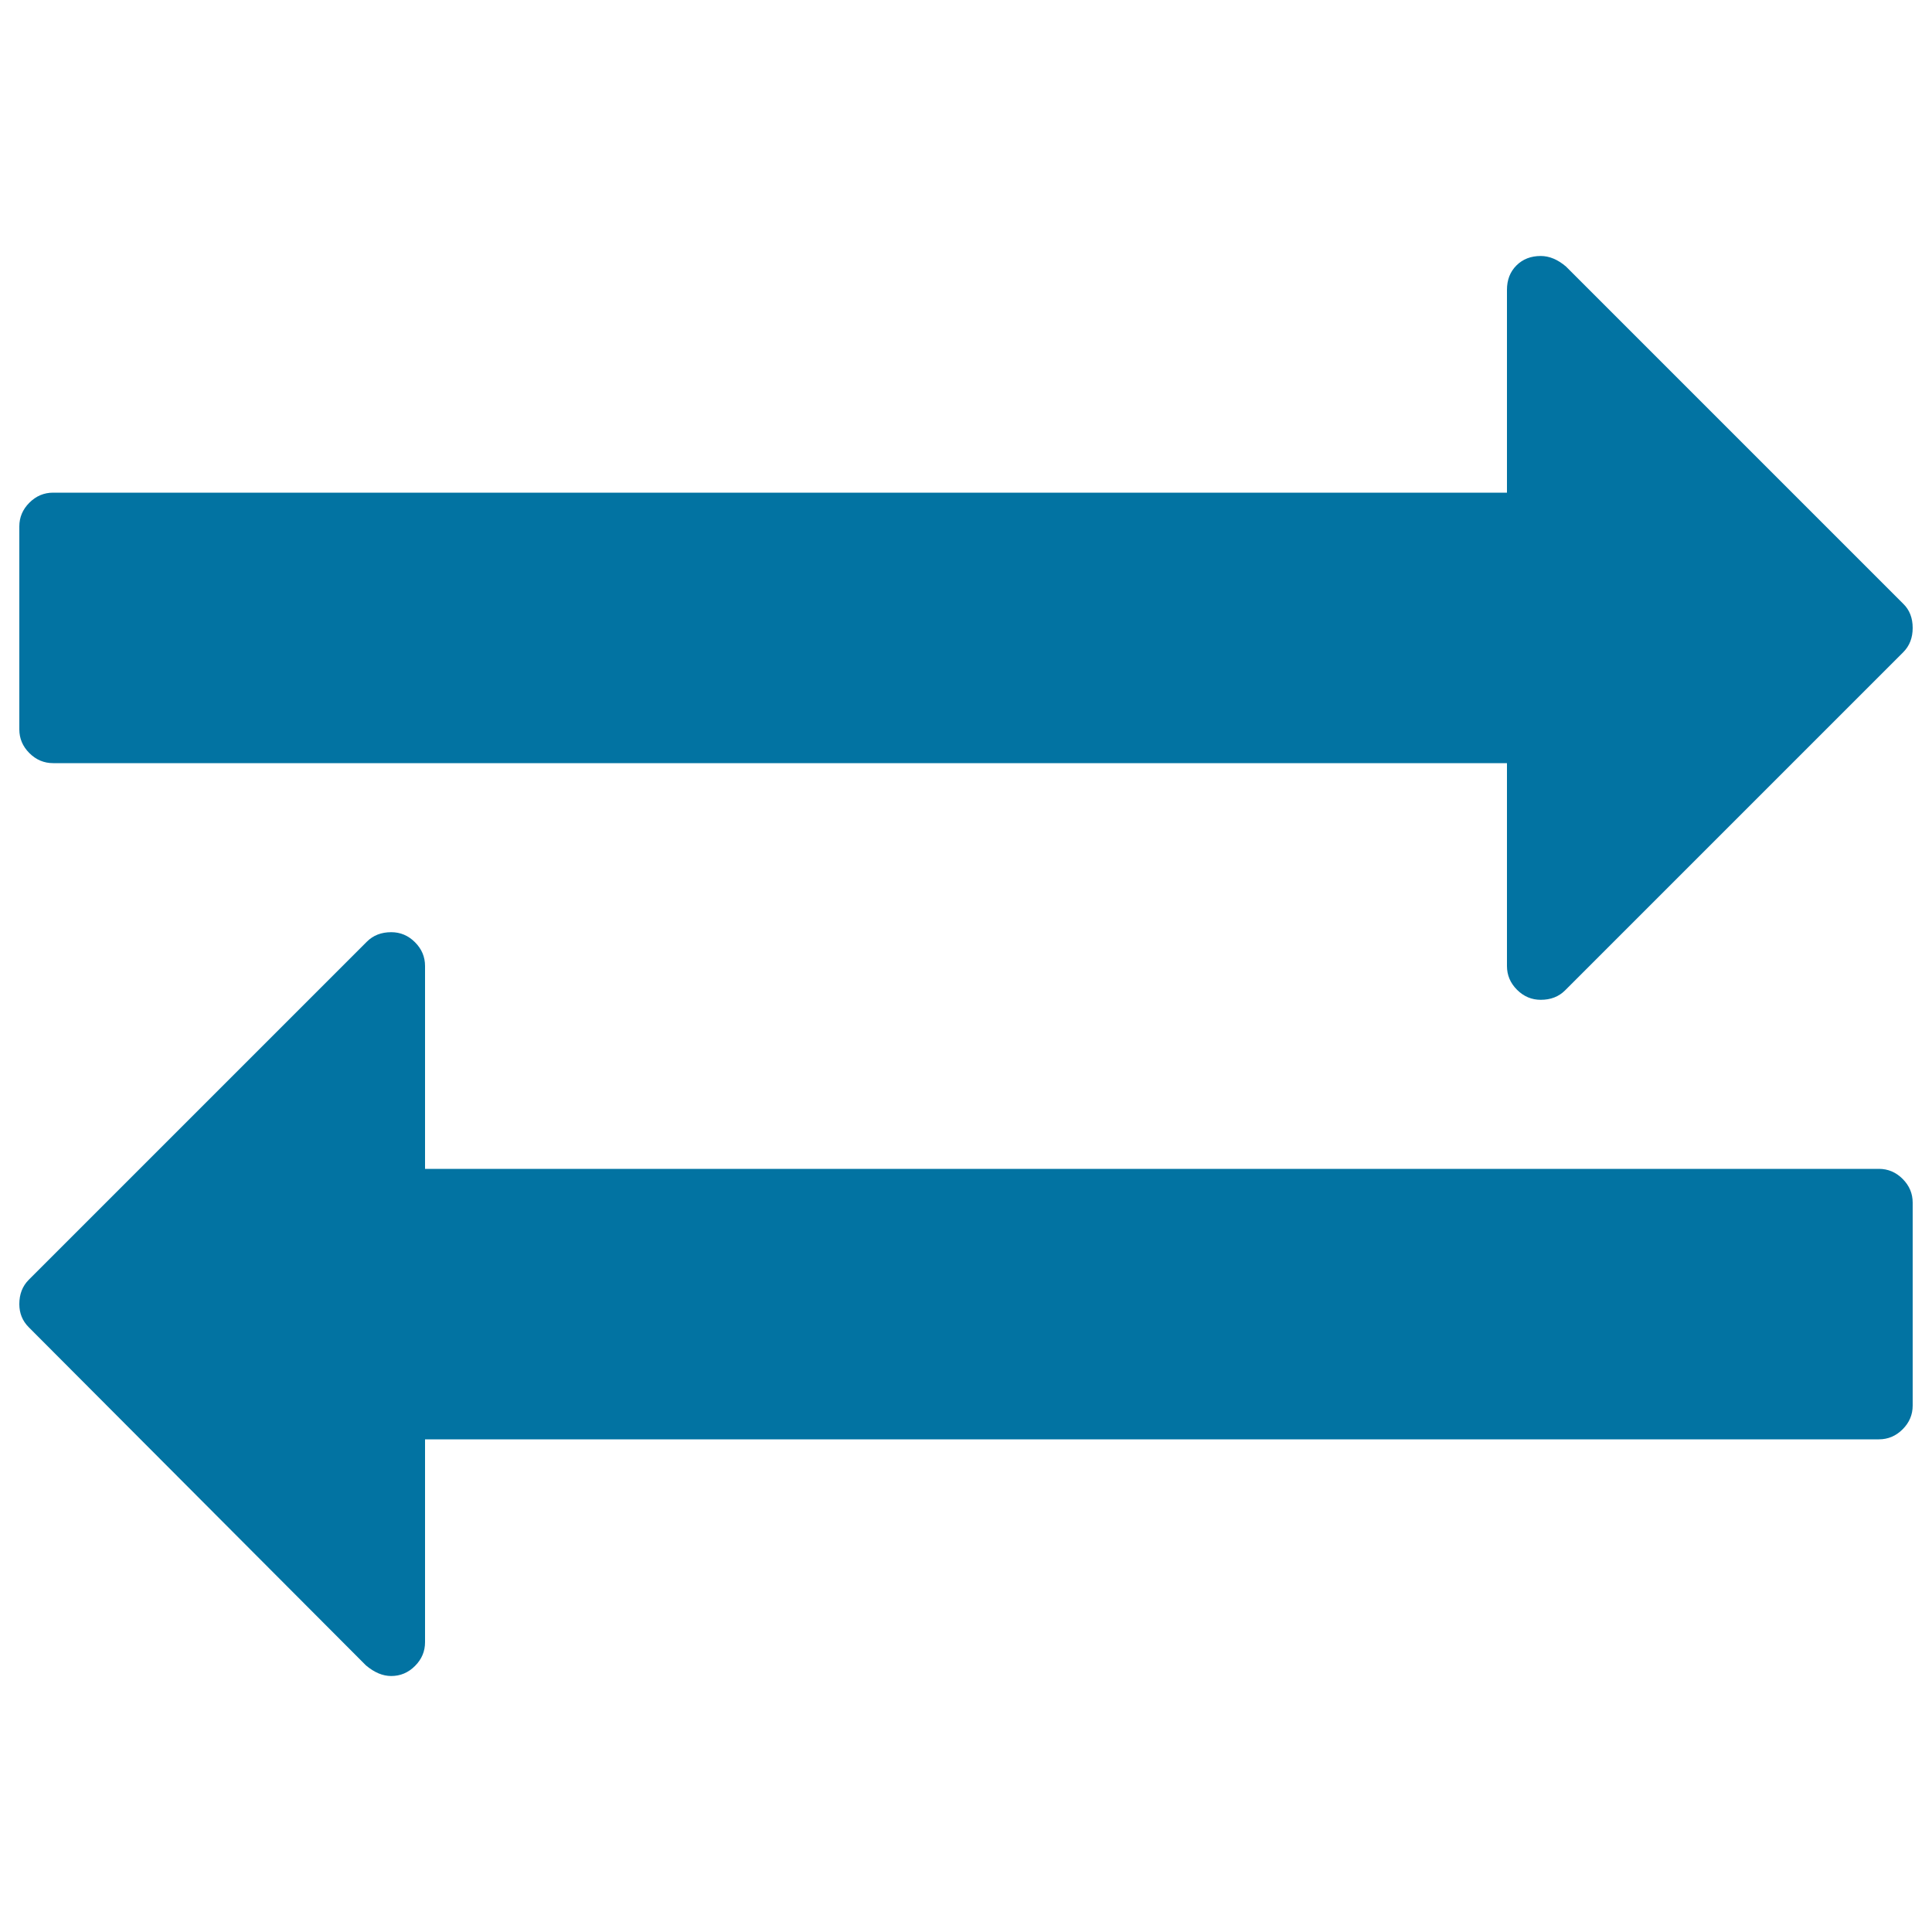 <svg xmlns="http://www.w3.org/2000/svg" viewBox="0 0 1000 1000" style="fill:#0273a2">
<title>Exchange SVG icon</title>
<g><path d="M990,622.5v105c0,4.7-1.7,8.8-5.2,12.3c-3.5,3.5-7.6,5.2-12.3,5.2H220v105c0,4.7-1.7,8.8-5.2,12.3c-3.5,3.5-7.6,5.2-12.3,5.2c-4.4,0-8.7-1.8-13.1-5.5L14.9,687c-3.3-3.3-4.9-7.3-4.9-12c0-5.1,1.6-9.3,4.9-12.6l175-175c3.3-3.3,7.5-4.9,12.6-4.9c4.7,0,8.8,1.7,12.3,5.2c3.5,3.5,5.2,7.6,5.2,12.3v105h752.5c4.7,0,8.8,1.7,12.3,5.2C988.3,613.7,990,617.8,990,622.5L990,622.5z M990,325c0,5.1-1.6,9.3-4.9,12.6l-175,175c-3.3,3.3-7.5,4.9-12.6,4.9c-4.7,0-8.8-1.7-12.3-5.2c-3.5-3.5-5.2-7.6-5.2-12.3V395H27.5c-4.7,0-8.8-1.7-12.3-5.2s-5.2-7.6-5.2-12.3v-105c0-4.7,1.7-8.8,5.2-12.3c3.5-3.5,7.6-5.2,12.3-5.2H780V150c0-5.1,1.6-9.3,4.9-12.6c3.3-3.3,7.5-4.9,12.6-4.9c4.4,0,8.8,1.8,13.1,5.5l174.5,174.5C988.4,315.7,990,319.9,990,325L990,325z"/></g>
</svg>